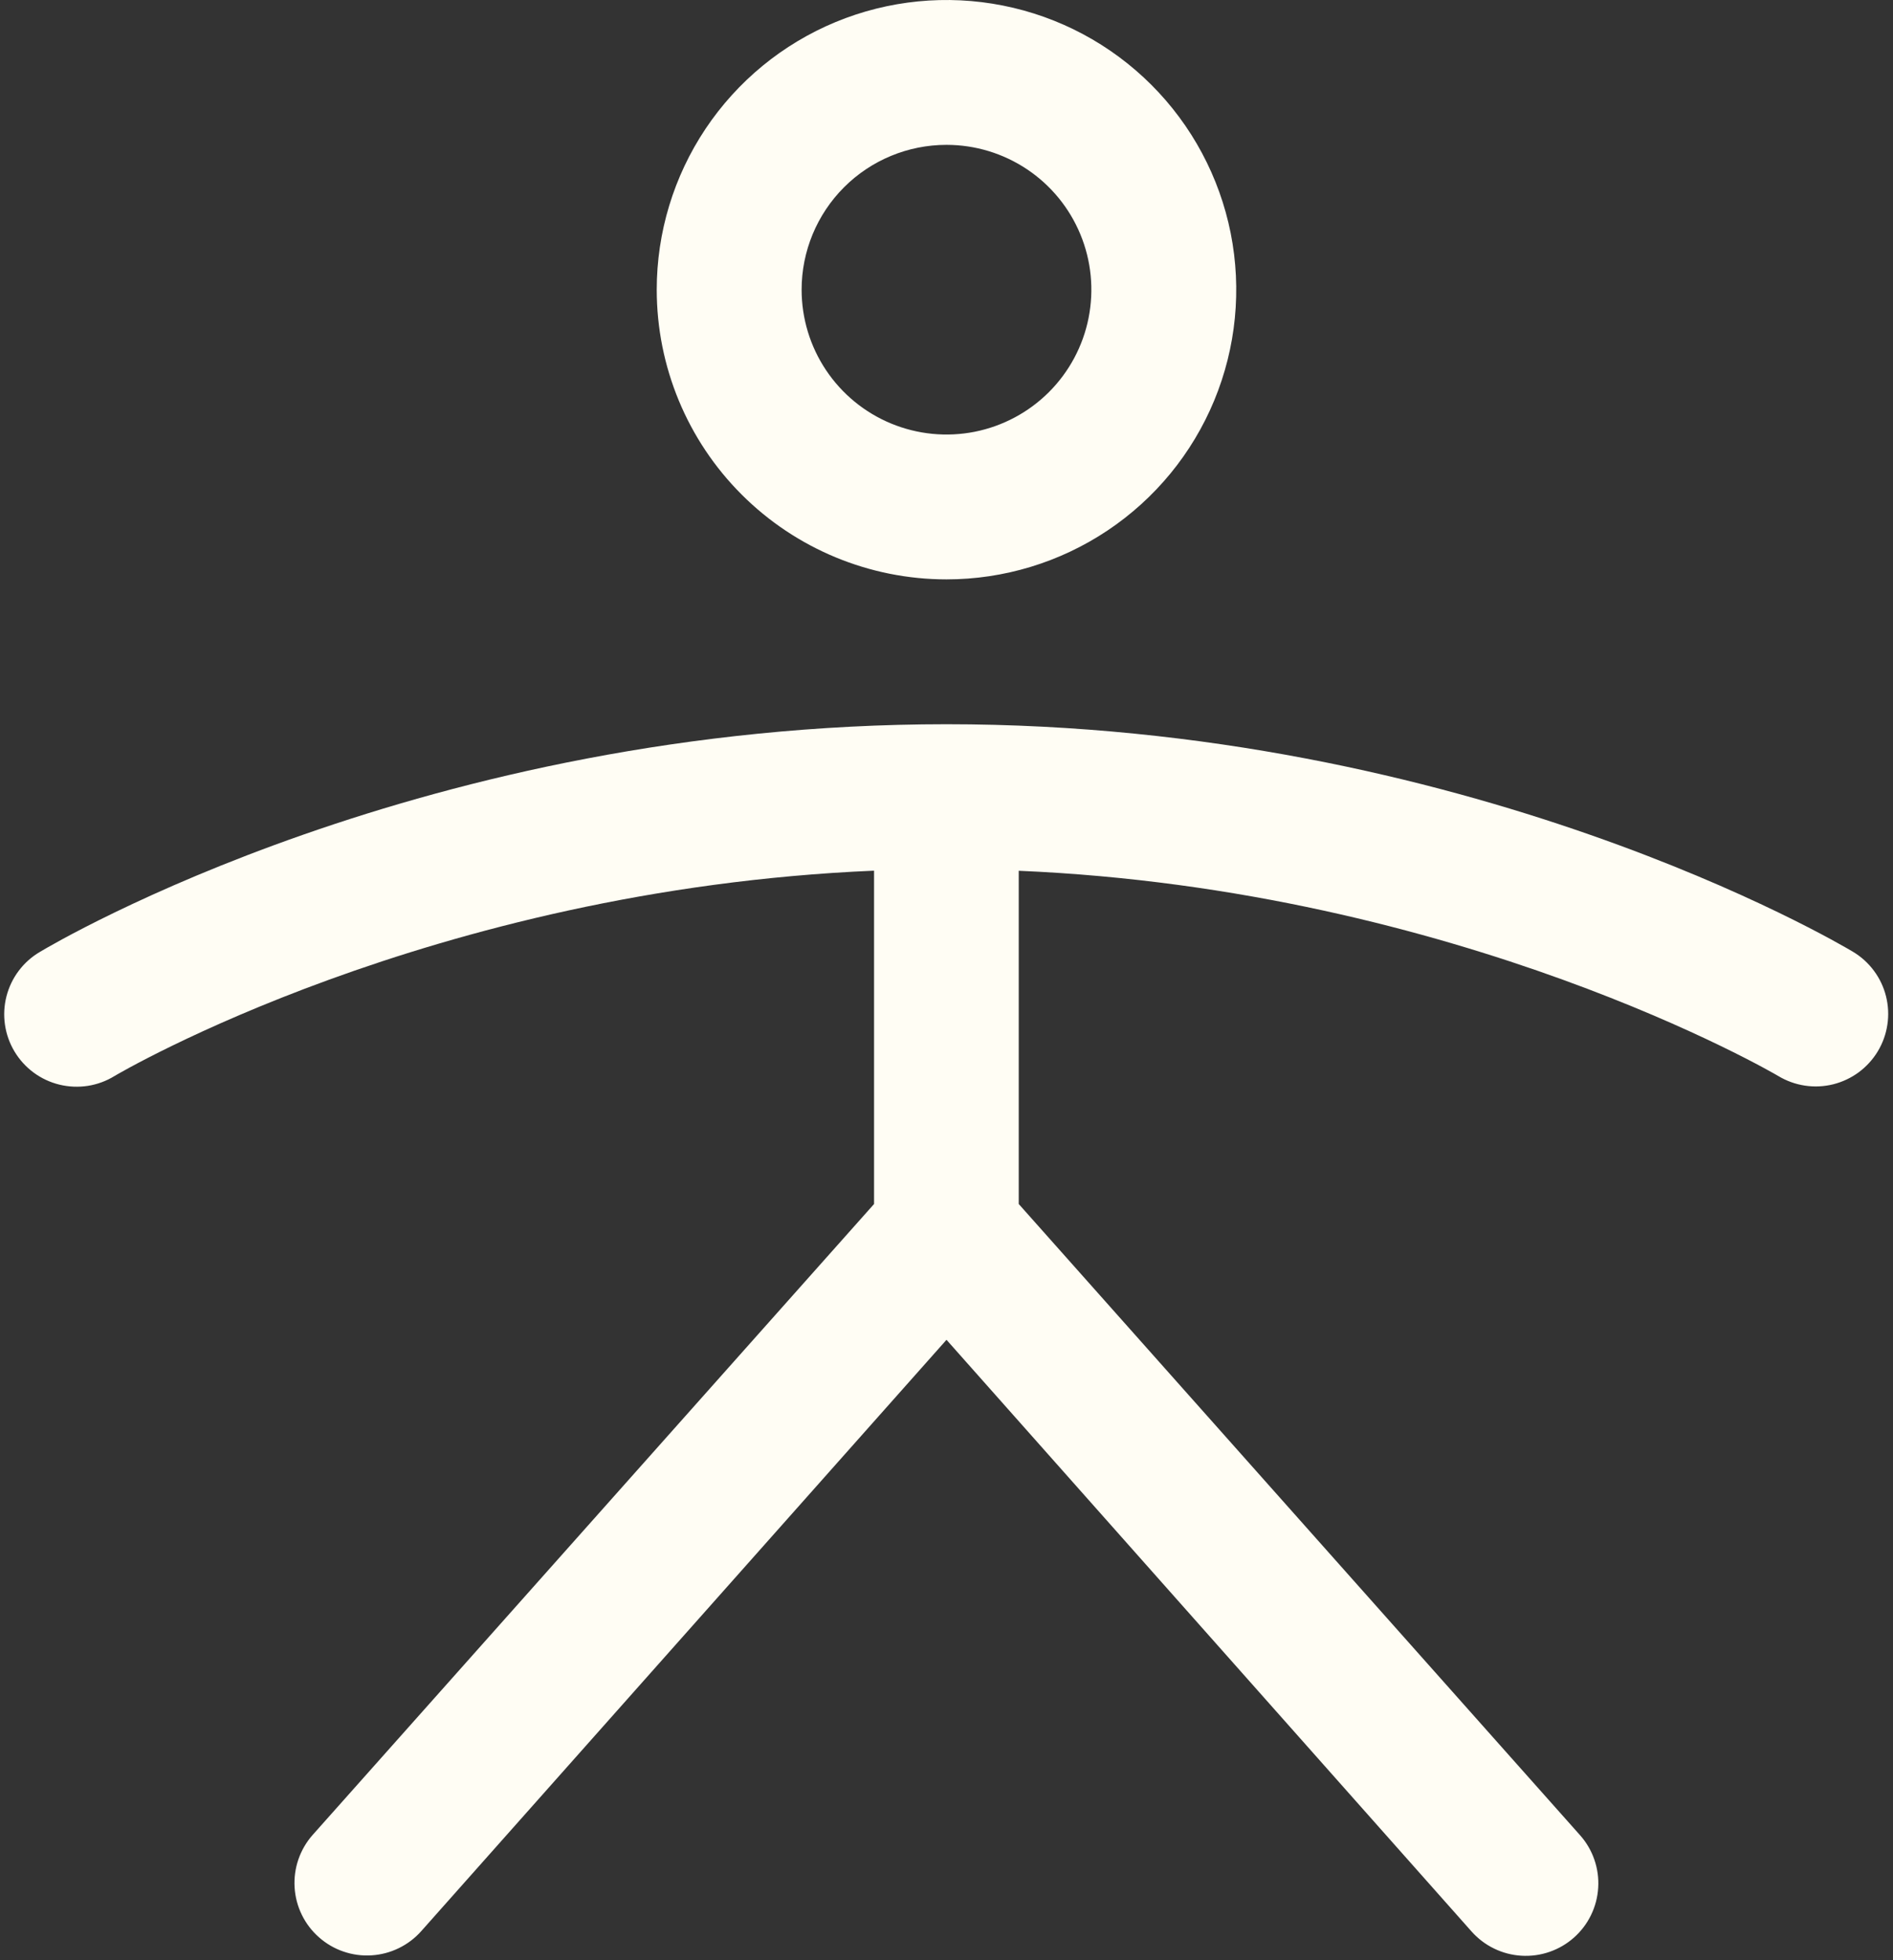 <svg xmlns="http://www.w3.org/2000/svg" width="56" height="58" viewBox="0 0 56 58" fill="none"><rect x="0" y="0" width="56" height="58" fill="#333333" stroke="none"/><path d="M28 17.143C29.695 17.143 31.352 16.64 32.762 15.698C34.171 14.757 35.27 13.418 35.919 11.852C36.568 10.285 36.737 8.562 36.407 6.899C36.076 5.237 35.259 3.709 34.061 2.511C32.862 1.312 31.335 0.495 29.672 0.165C28.009 -0.166 26.286 0.004 24.72 0.652C23.153 1.301 21.815 2.4 20.873 3.809C19.931 5.219 19.428 6.876 19.428 8.571C19.428 10.845 20.331 13.025 21.939 14.632C23.546 16.24 25.727 17.143 28 17.143ZM28 4.286C28.847 4.286 29.676 4.537 30.381 5.008C31.086 5.479 31.635 6.148 31.959 6.931C32.284 7.714 32.368 8.576 32.203 9.408C32.038 10.239 31.63 11.002 31.03 11.602C30.431 12.201 29.667 12.609 28.836 12.775C28.005 12.94 27.143 12.855 26.36 12.531C25.577 12.207 24.907 11.657 24.436 10.952C23.965 10.248 23.714 9.419 23.714 8.571C23.714 7.435 24.166 6.345 24.969 5.541C25.773 4.737 26.863 4.286 28 4.286ZM55.552 31.104C55.407 31.346 55.215 31.557 54.989 31.725C54.762 31.893 54.505 32.014 54.231 32.083C53.957 32.151 53.672 32.164 53.394 32.122C53.115 32.08 52.847 31.983 52.605 31.837C52.511 31.781 43.201 26.322 30.137 25.765V35.625L46.744 54.303C46.931 54.514 47.075 54.76 47.166 55.026C47.258 55.292 47.297 55.574 47.279 55.856C47.262 56.137 47.19 56.412 47.066 56.666C46.943 56.919 46.771 57.145 46.56 57.332C46.349 57.519 46.103 57.662 45.836 57.754C45.57 57.846 45.288 57.884 45.007 57.867C44.725 57.85 44.45 57.778 44.197 57.654C43.943 57.531 43.717 57.358 43.53 57.147L28 39.643L12.464 57.137C12.277 57.348 12.051 57.52 11.797 57.643C11.544 57.767 11.269 57.839 10.988 57.856C10.706 57.874 10.424 57.835 10.158 57.743C9.891 57.652 9.646 57.508 9.435 57.321C9.224 57.135 9.051 56.908 8.928 56.655C8.804 56.401 8.732 56.126 8.715 55.845C8.698 55.564 8.736 55.282 8.828 55.015C8.92 54.749 9.063 54.503 9.25 54.292L25.857 35.625V25.762C12.732 26.32 3.485 31.779 3.389 31.837C3.148 31.986 2.879 32.085 2.599 32.129C2.319 32.172 2.034 32.16 1.758 32.093C1.483 32.026 1.224 31.905 0.996 31.737C0.768 31.569 0.576 31.357 0.43 31.114C0.284 30.871 0.188 30.602 0.147 30.321C0.106 30.041 0.121 29.755 0.191 29.481C0.262 29.206 0.385 28.948 0.556 28.722C0.726 28.496 0.94 28.306 1.185 28.163C1.643 27.887 12.585 21.429 28 21.429C43.415 21.429 54.357 27.887 54.818 28.163C55.059 28.307 55.269 28.498 55.437 28.725C55.605 28.951 55.726 29.208 55.794 29.481C55.862 29.754 55.876 30.038 55.834 30.316C55.793 30.595 55.697 30.862 55.552 31.104Z" fill="#FFFDF4"></path></svg>